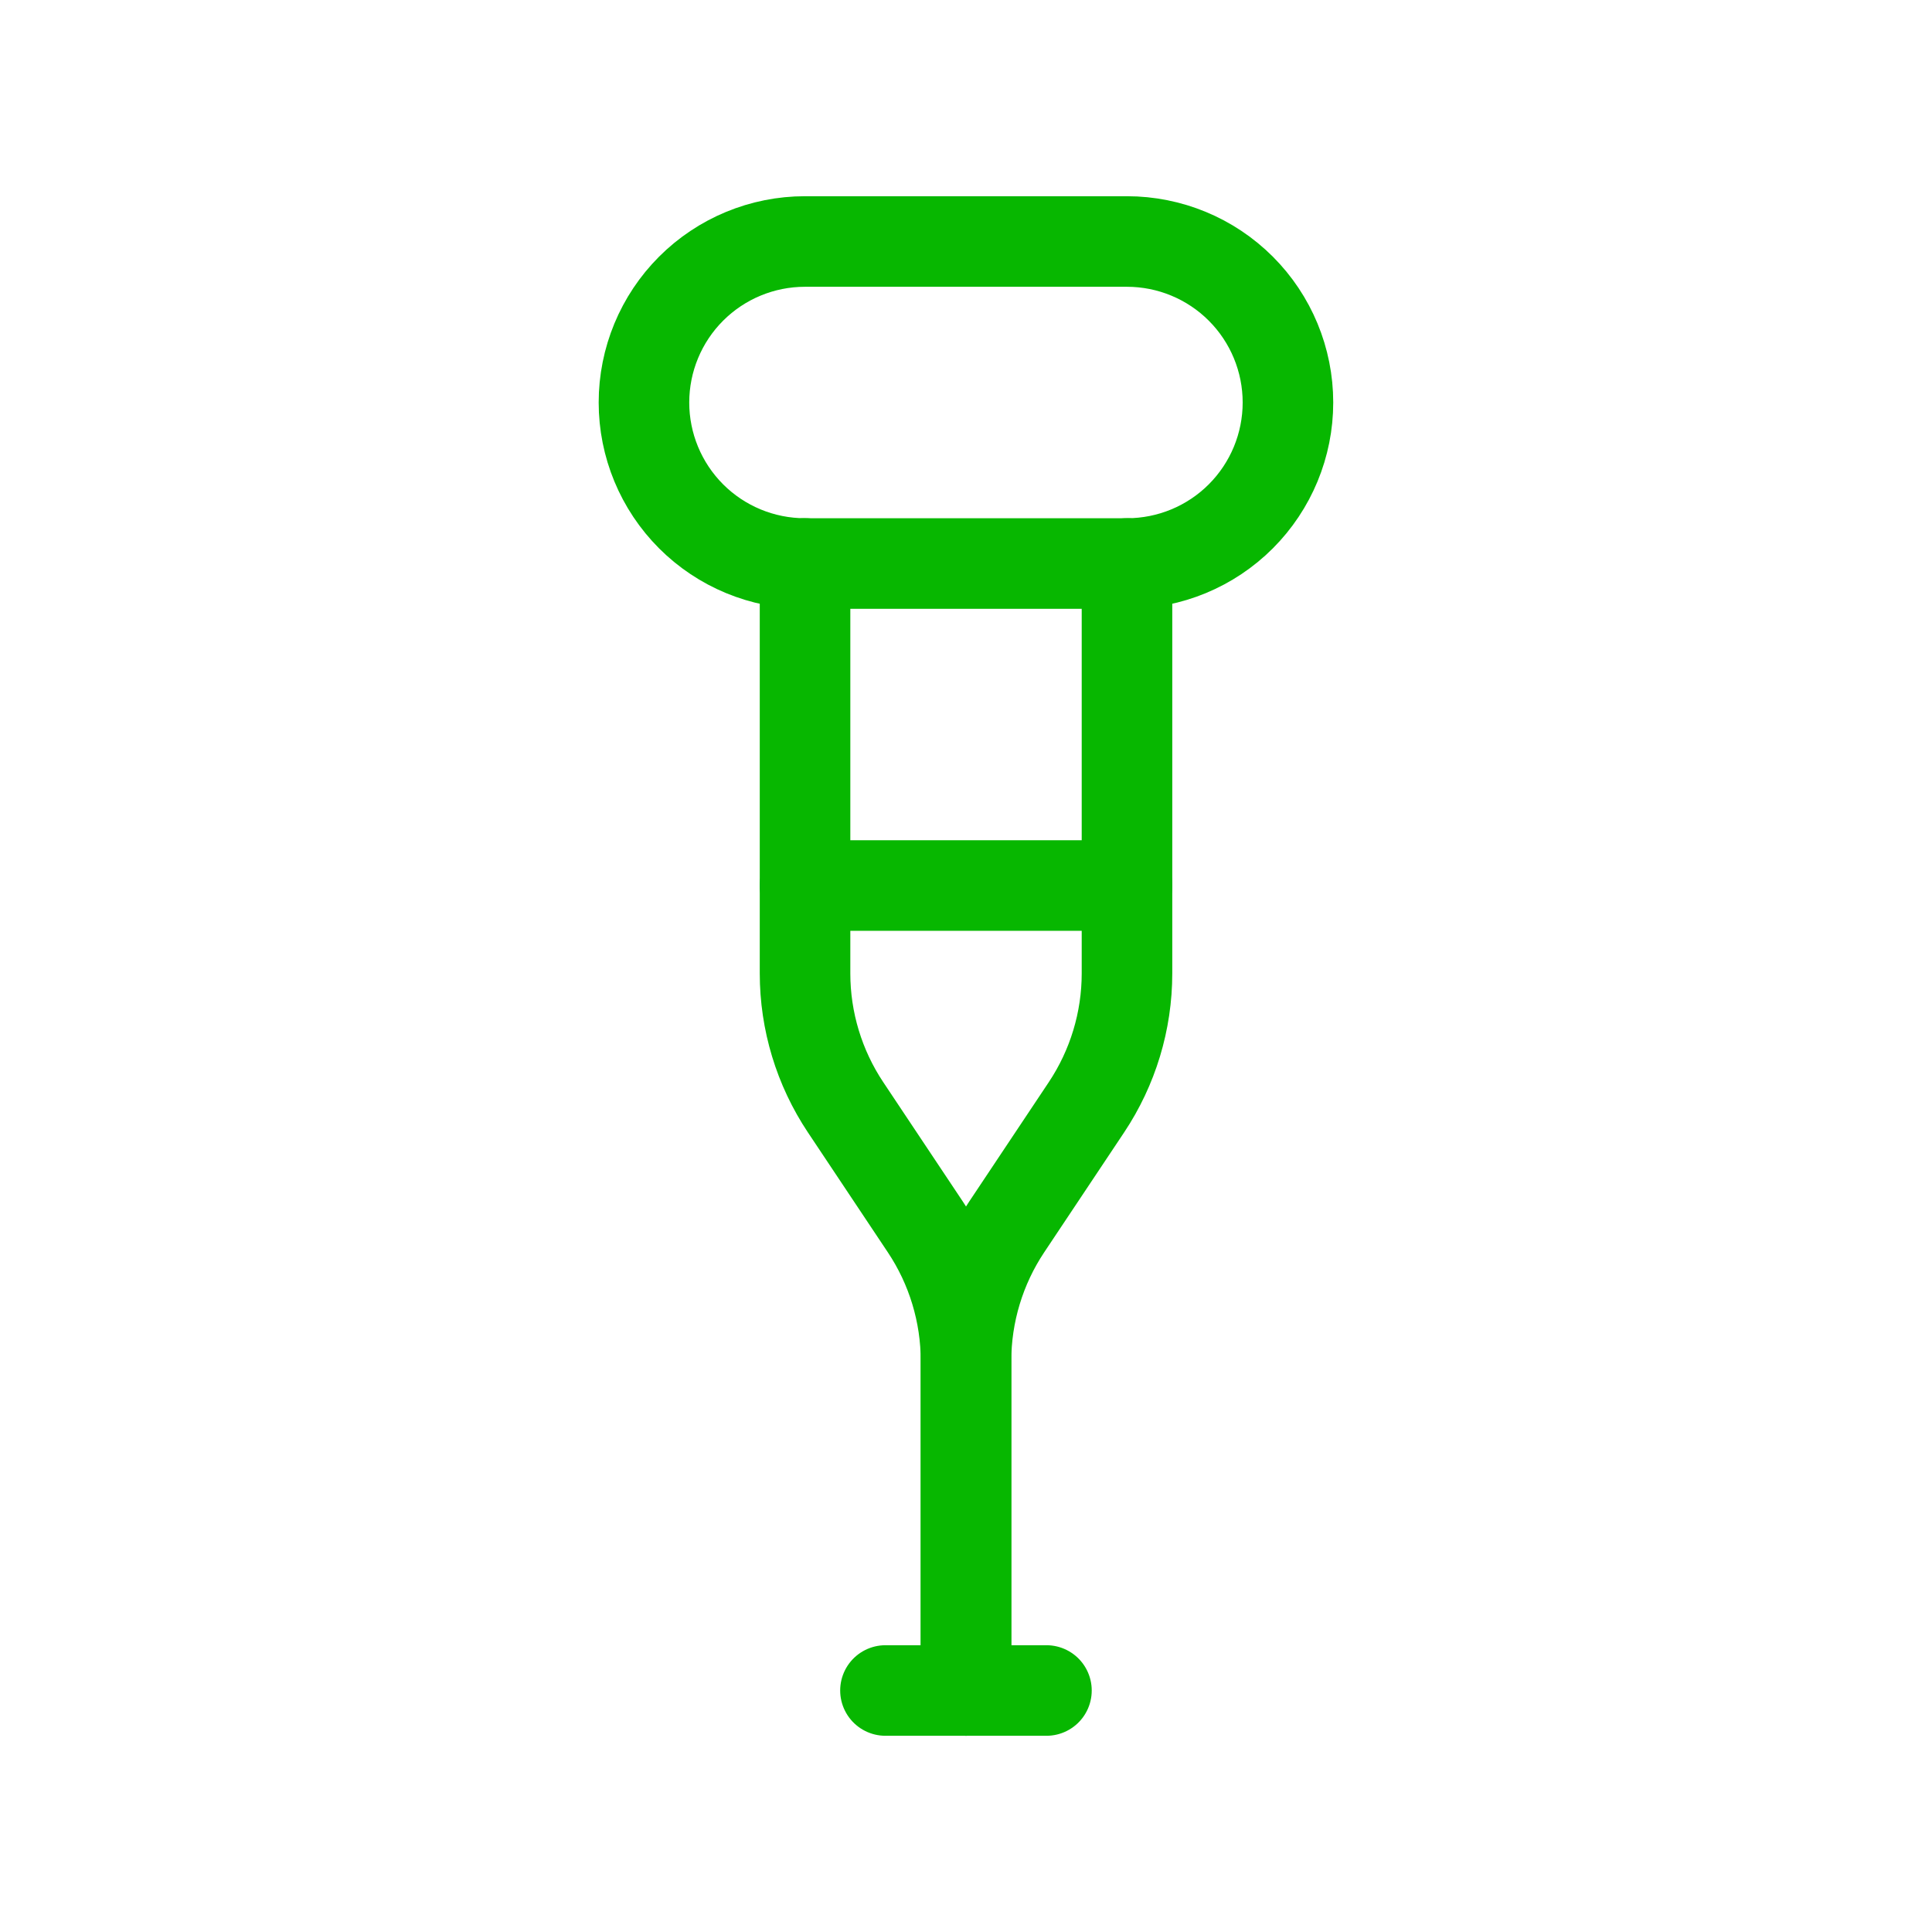 <svg width="64" height="64" viewBox="0 0 64 64" fill="none" xmlns="http://www.w3.org/2000/svg">
<g clip-path="url(#clip0_23323_6492)">
<path d="M21.332 13.333C21.332 11.919 21.894 10.562 22.894 9.562C23.894 8.562 25.251 8 26.665 8H37.332C38.746 8 40.103 8.562 41.103 9.562C42.103 10.562 42.665 11.919 42.665 13.333C42.665 14.748 42.103 16.104 41.103 17.105C40.103 18.105 38.746 18.667 37.332 18.667H26.665C25.251 18.667 23.894 18.105 22.894 17.105C21.894 16.104 21.332 14.748 21.332 13.333Z" stroke="#07B700" stroke-width="3" stroke-linecap="round" stroke-linejoin="round"/>
<path d="M29.332 56H34.665" stroke="#07B700" stroke-width="3" stroke-linecap="round" stroke-linejoin="round"/>
<path d="M32 55.999V45.087C32 43.508 32.468 41.964 33.344 40.65L35.989 36.682C36.865 35.368 37.333 33.824 37.333 32.245V18.666" stroke="#07B700" stroke-width="3" stroke-linecap="round" stroke-linejoin="round"/>
<path d="M32.001 55.999V45.087C32.001 43.508 31.534 41.964 30.657 40.65L28.012 36.682C27.136 35.368 26.668 33.824 26.668 32.245V18.666" stroke="#07B700" stroke-width="3" stroke-linecap="round" stroke-linejoin="round"/>
<path d="M26.668 29.334H37.335" stroke="#07B700" stroke-width="3" stroke-linecap="round" stroke-linejoin="round"/>
</g>
<defs>
<clipPath id="clip0_23323_6492">
<rect width="64" height="64" fill="white"/>
</clipPath>
</defs>
</svg>
